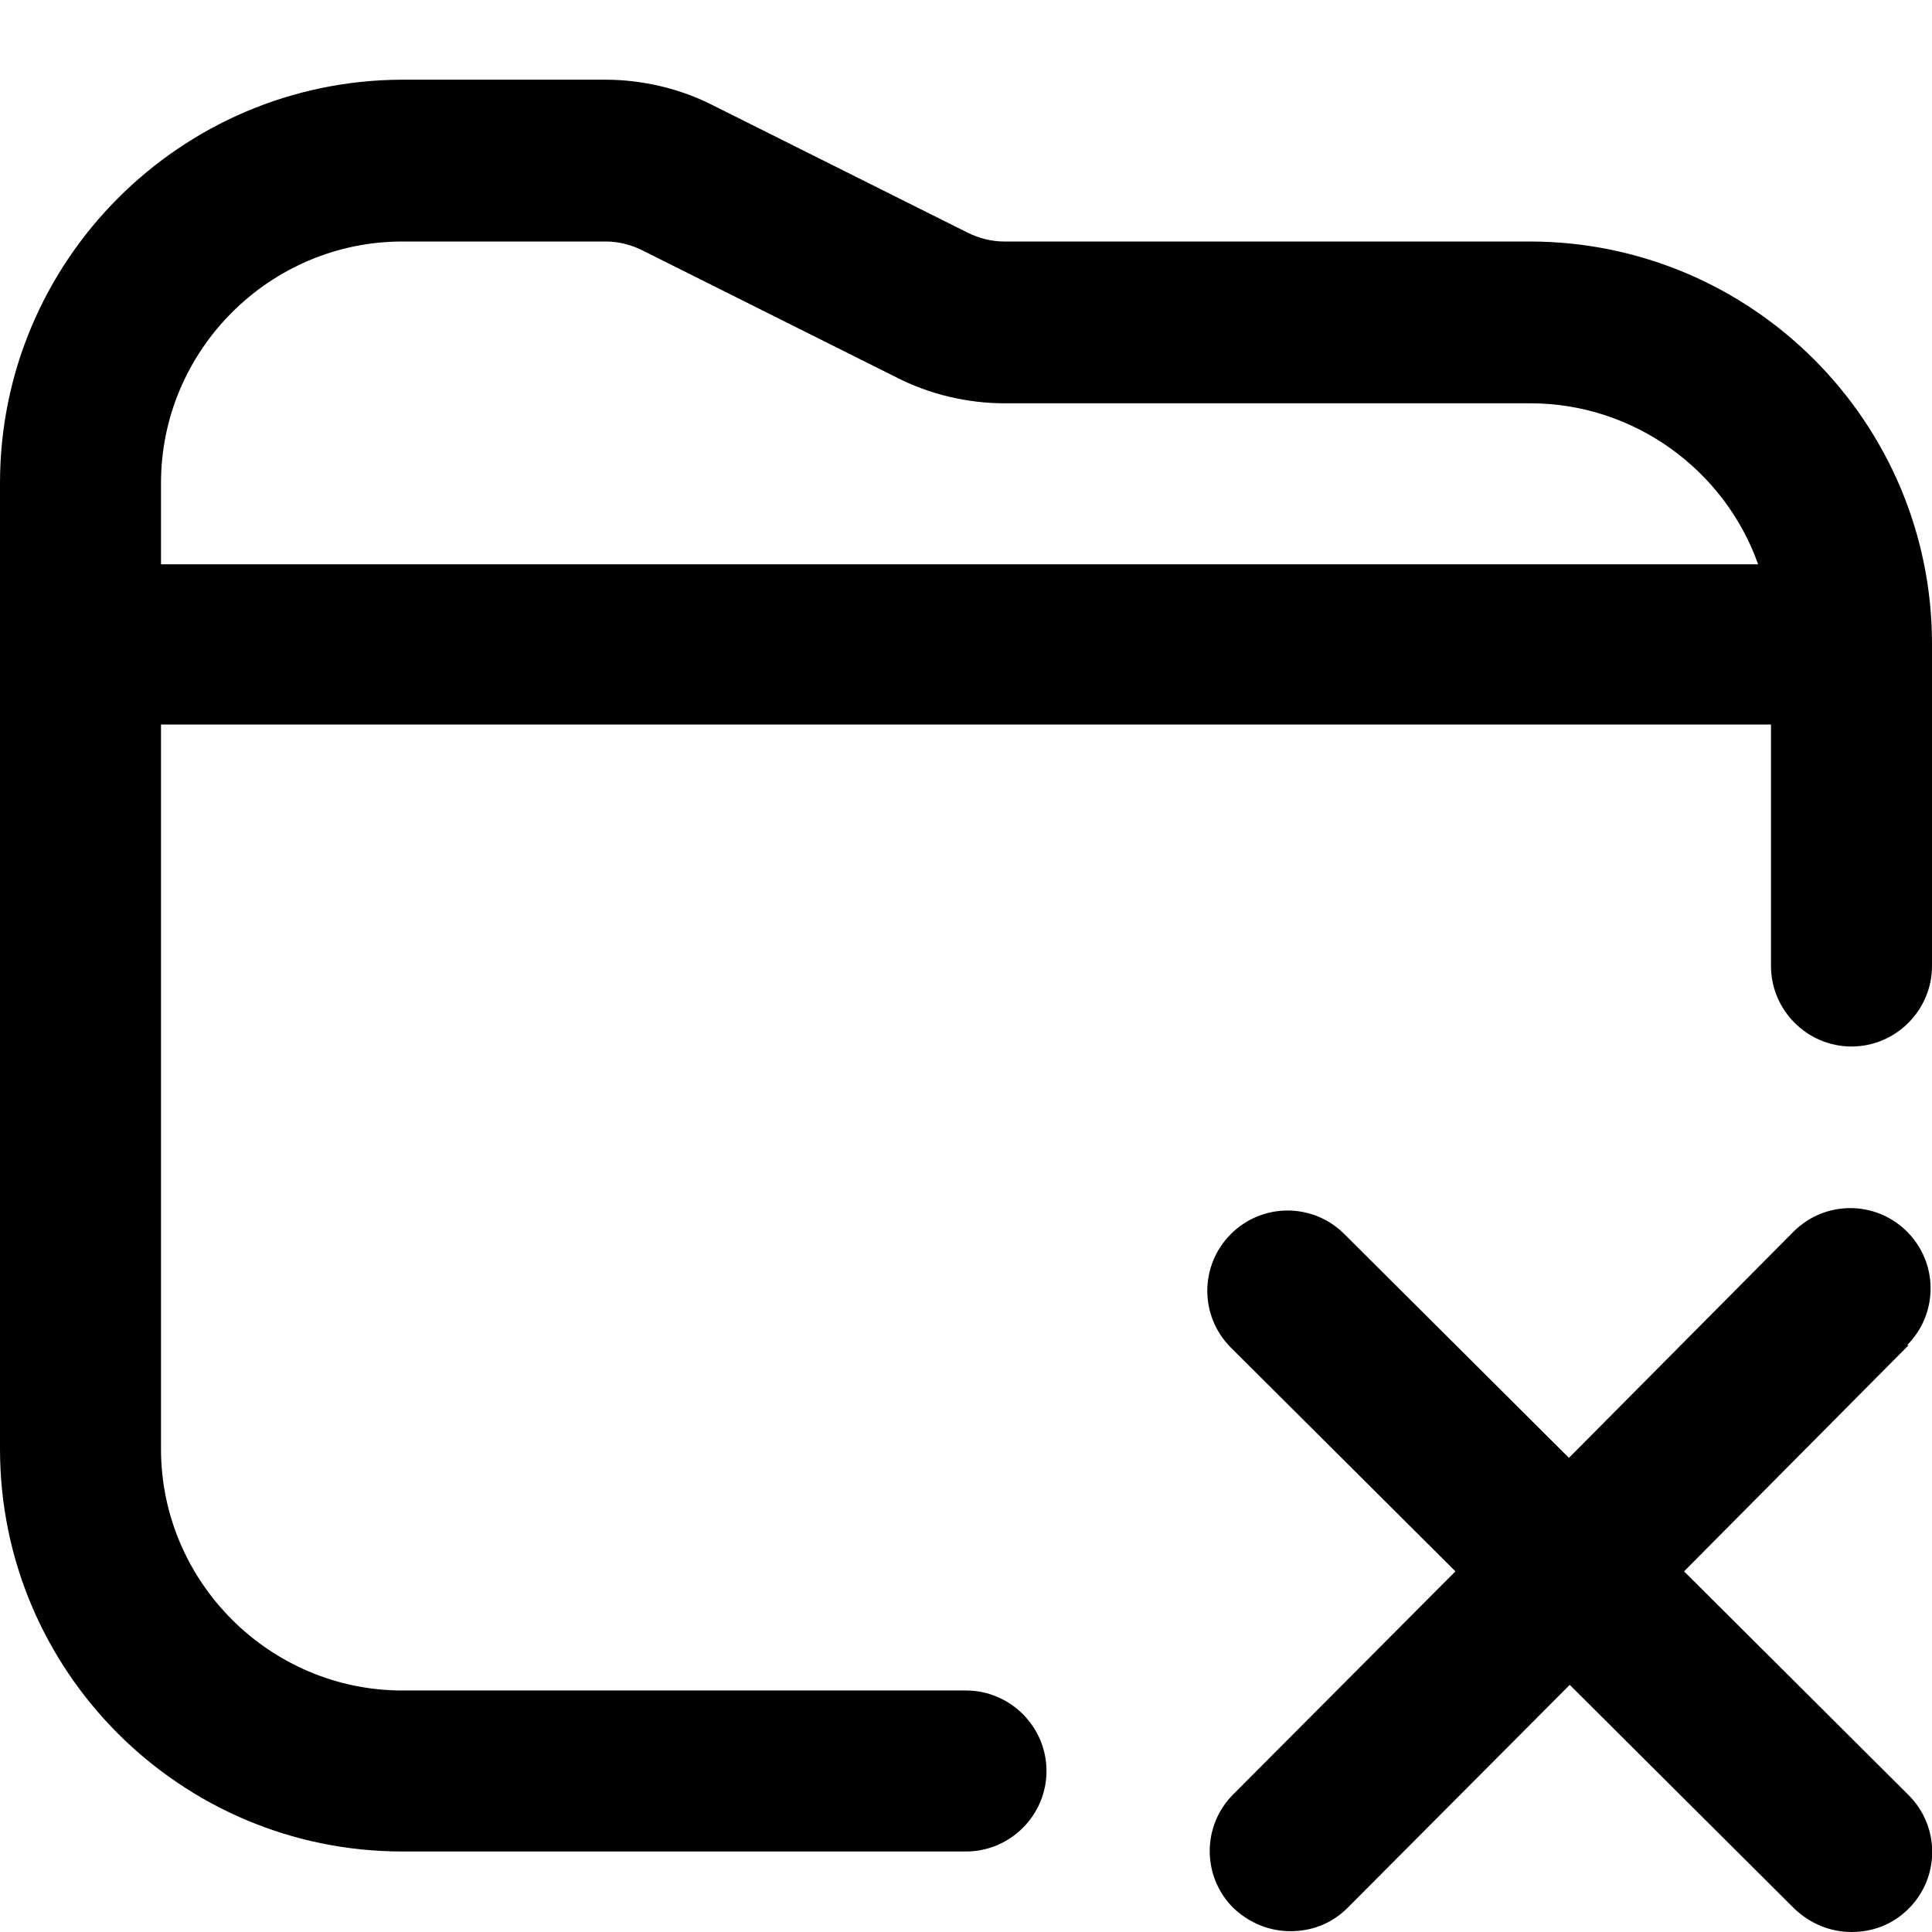 <?xml version="1.0" encoding="UTF-8"?>
<svg xmlns="http://www.w3.org/2000/svg" id="Layer_1" data-name="Layer 1" viewBox="0 0 24 24" width="512" height="512"><path d="M19,3h-6.53c-.15,0-.31-.04-.45-.11l-3.16-1.58c-.41-.21-.88-.32-1.34-.32h-2.53C2.24,1,0,3.24,0,6v12c0,2.76,2.24,5,5,5h7c.55,0,1-.45,1-1s-.45-1-1-1H5c-1.65,0-3-1.35-3-3V9H22v3c0,.55,.45,1,1,1s1-.45,1-1v-4c0-2.76-2.24-5-5-5ZM2,6c0-1.65,1.35-3,3-3h2.53c.15,0,.31,.04,.45,.11l3.16,1.58c.41,.21,.88,.32,1.34,.32h6.53c1.3,0,2.42,.84,2.83,2H2v-1Zm21.71,10.71l-2.79,2.81,2.79,2.78c.39,.39,.39,1.02,0,1.41-.2,.2-.45,.29-.71,.29s-.51-.1-.71-.29l-2.79-2.78-2.76,2.77c-.2,.2-.45,.29-.71,.29s-.51-.1-.71-.29c-.39-.39-.39-1.02,0-1.41l2.76-2.77-2.79-2.78c-.39-.39-.39-1.02,0-1.41,.39-.39,1.02-.39,1.41,0l2.79,2.78,2.79-2.81c.39-.39,1.02-.39,1.41,0s.39,1.02,0,1.41Z"/></svg>
